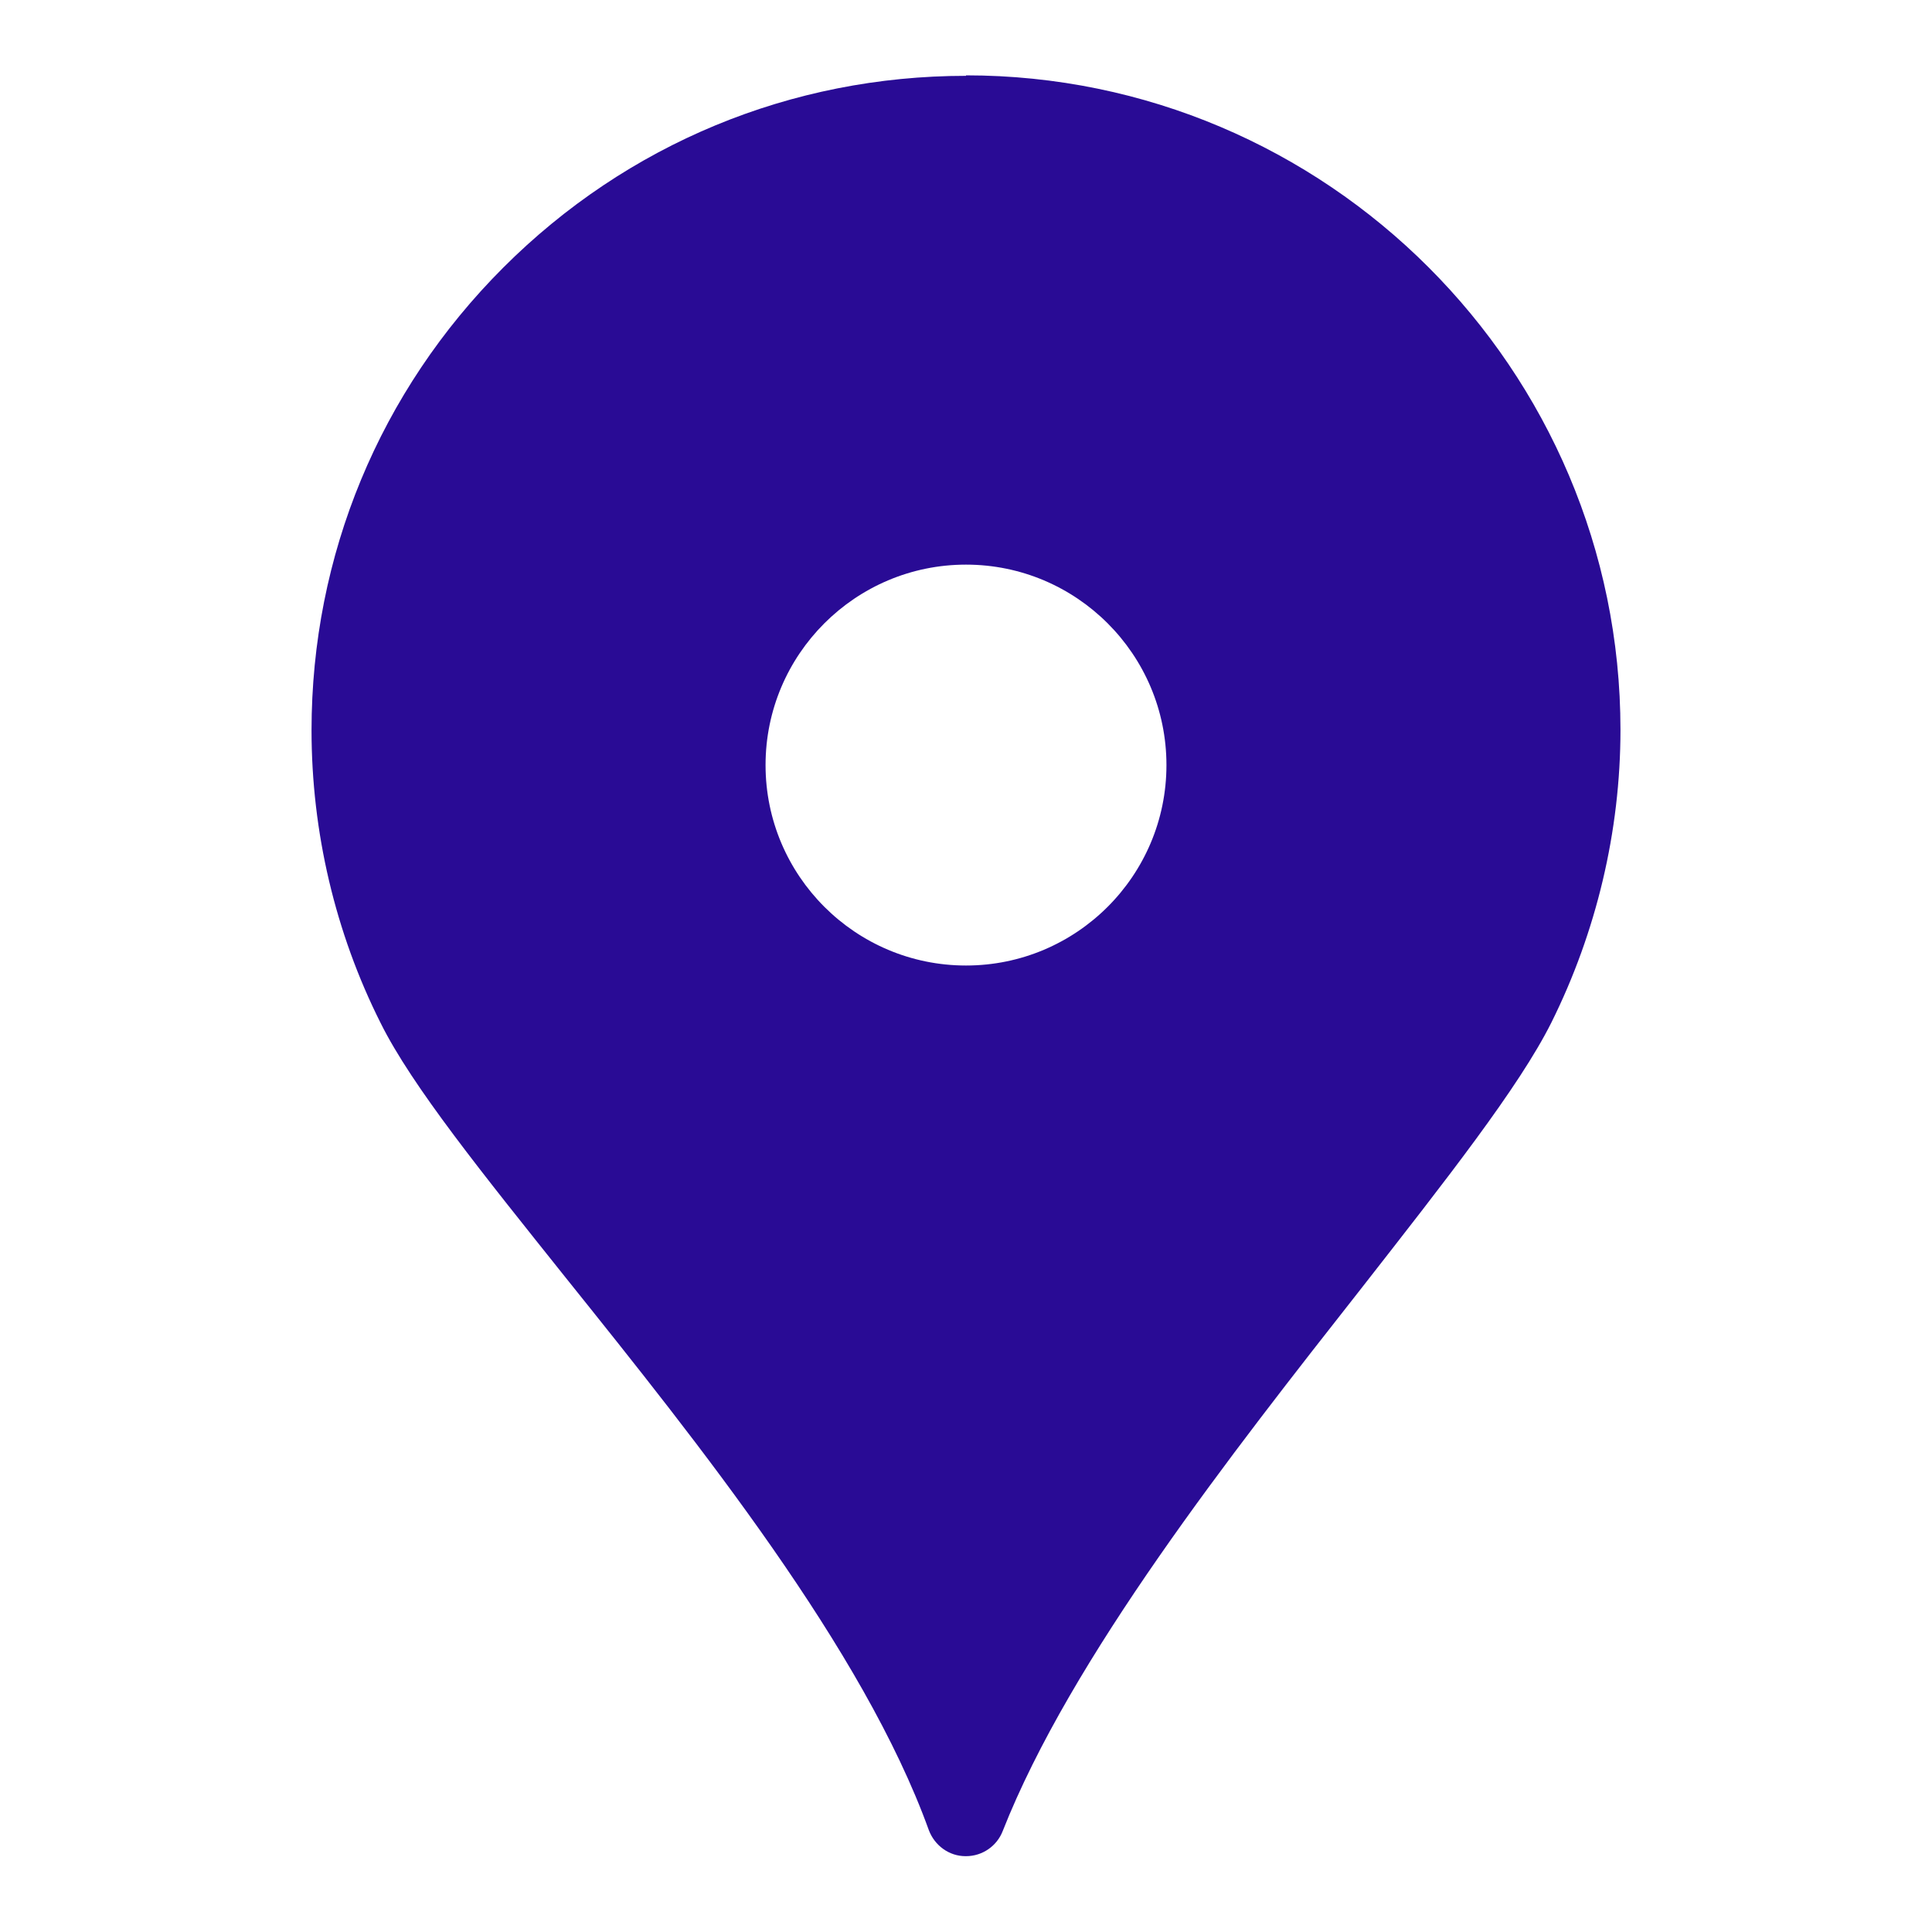 <svg xmlns="http://www.w3.org/2000/svg" id="Warstwa_1" data-name="Warstwa 1" viewBox="0 0 40 40"><defs><style>      .cls-1 {        fill: #290b95;        stroke-width: 0px;      }    </style></defs><path class="cls-1" d="M20,1.57c-3.62,0-7.02,1.41-9.58,3.97-2.56,2.56-3.97,5.96-3.97,9.58,0,2.1.49,4.19,1.43,6.06.65,1.31,2.13,3.14,3.83,5.27,2.75,3.43,6.17,7.7,7.52,11.44.12.32.42.54.76.54,0,0,0,0,.01,0,.34,0,.64-.21.76-.52,1.41-3.58,4.74-7.82,7.42-11.23,1.75-2.24,3.27-4.17,3.94-5.51.93-1.87,1.43-3.96,1.43-6.06,0-7.47-6.08-13.55-13.55-13.55ZM20,19.99c-2.29,0-4.15-1.86-4.15-4.15s1.86-4.15,4.15-4.15,4.15,1.86,4.15,4.15-1.86,4.15-4.15,4.15Z"></path></svg>